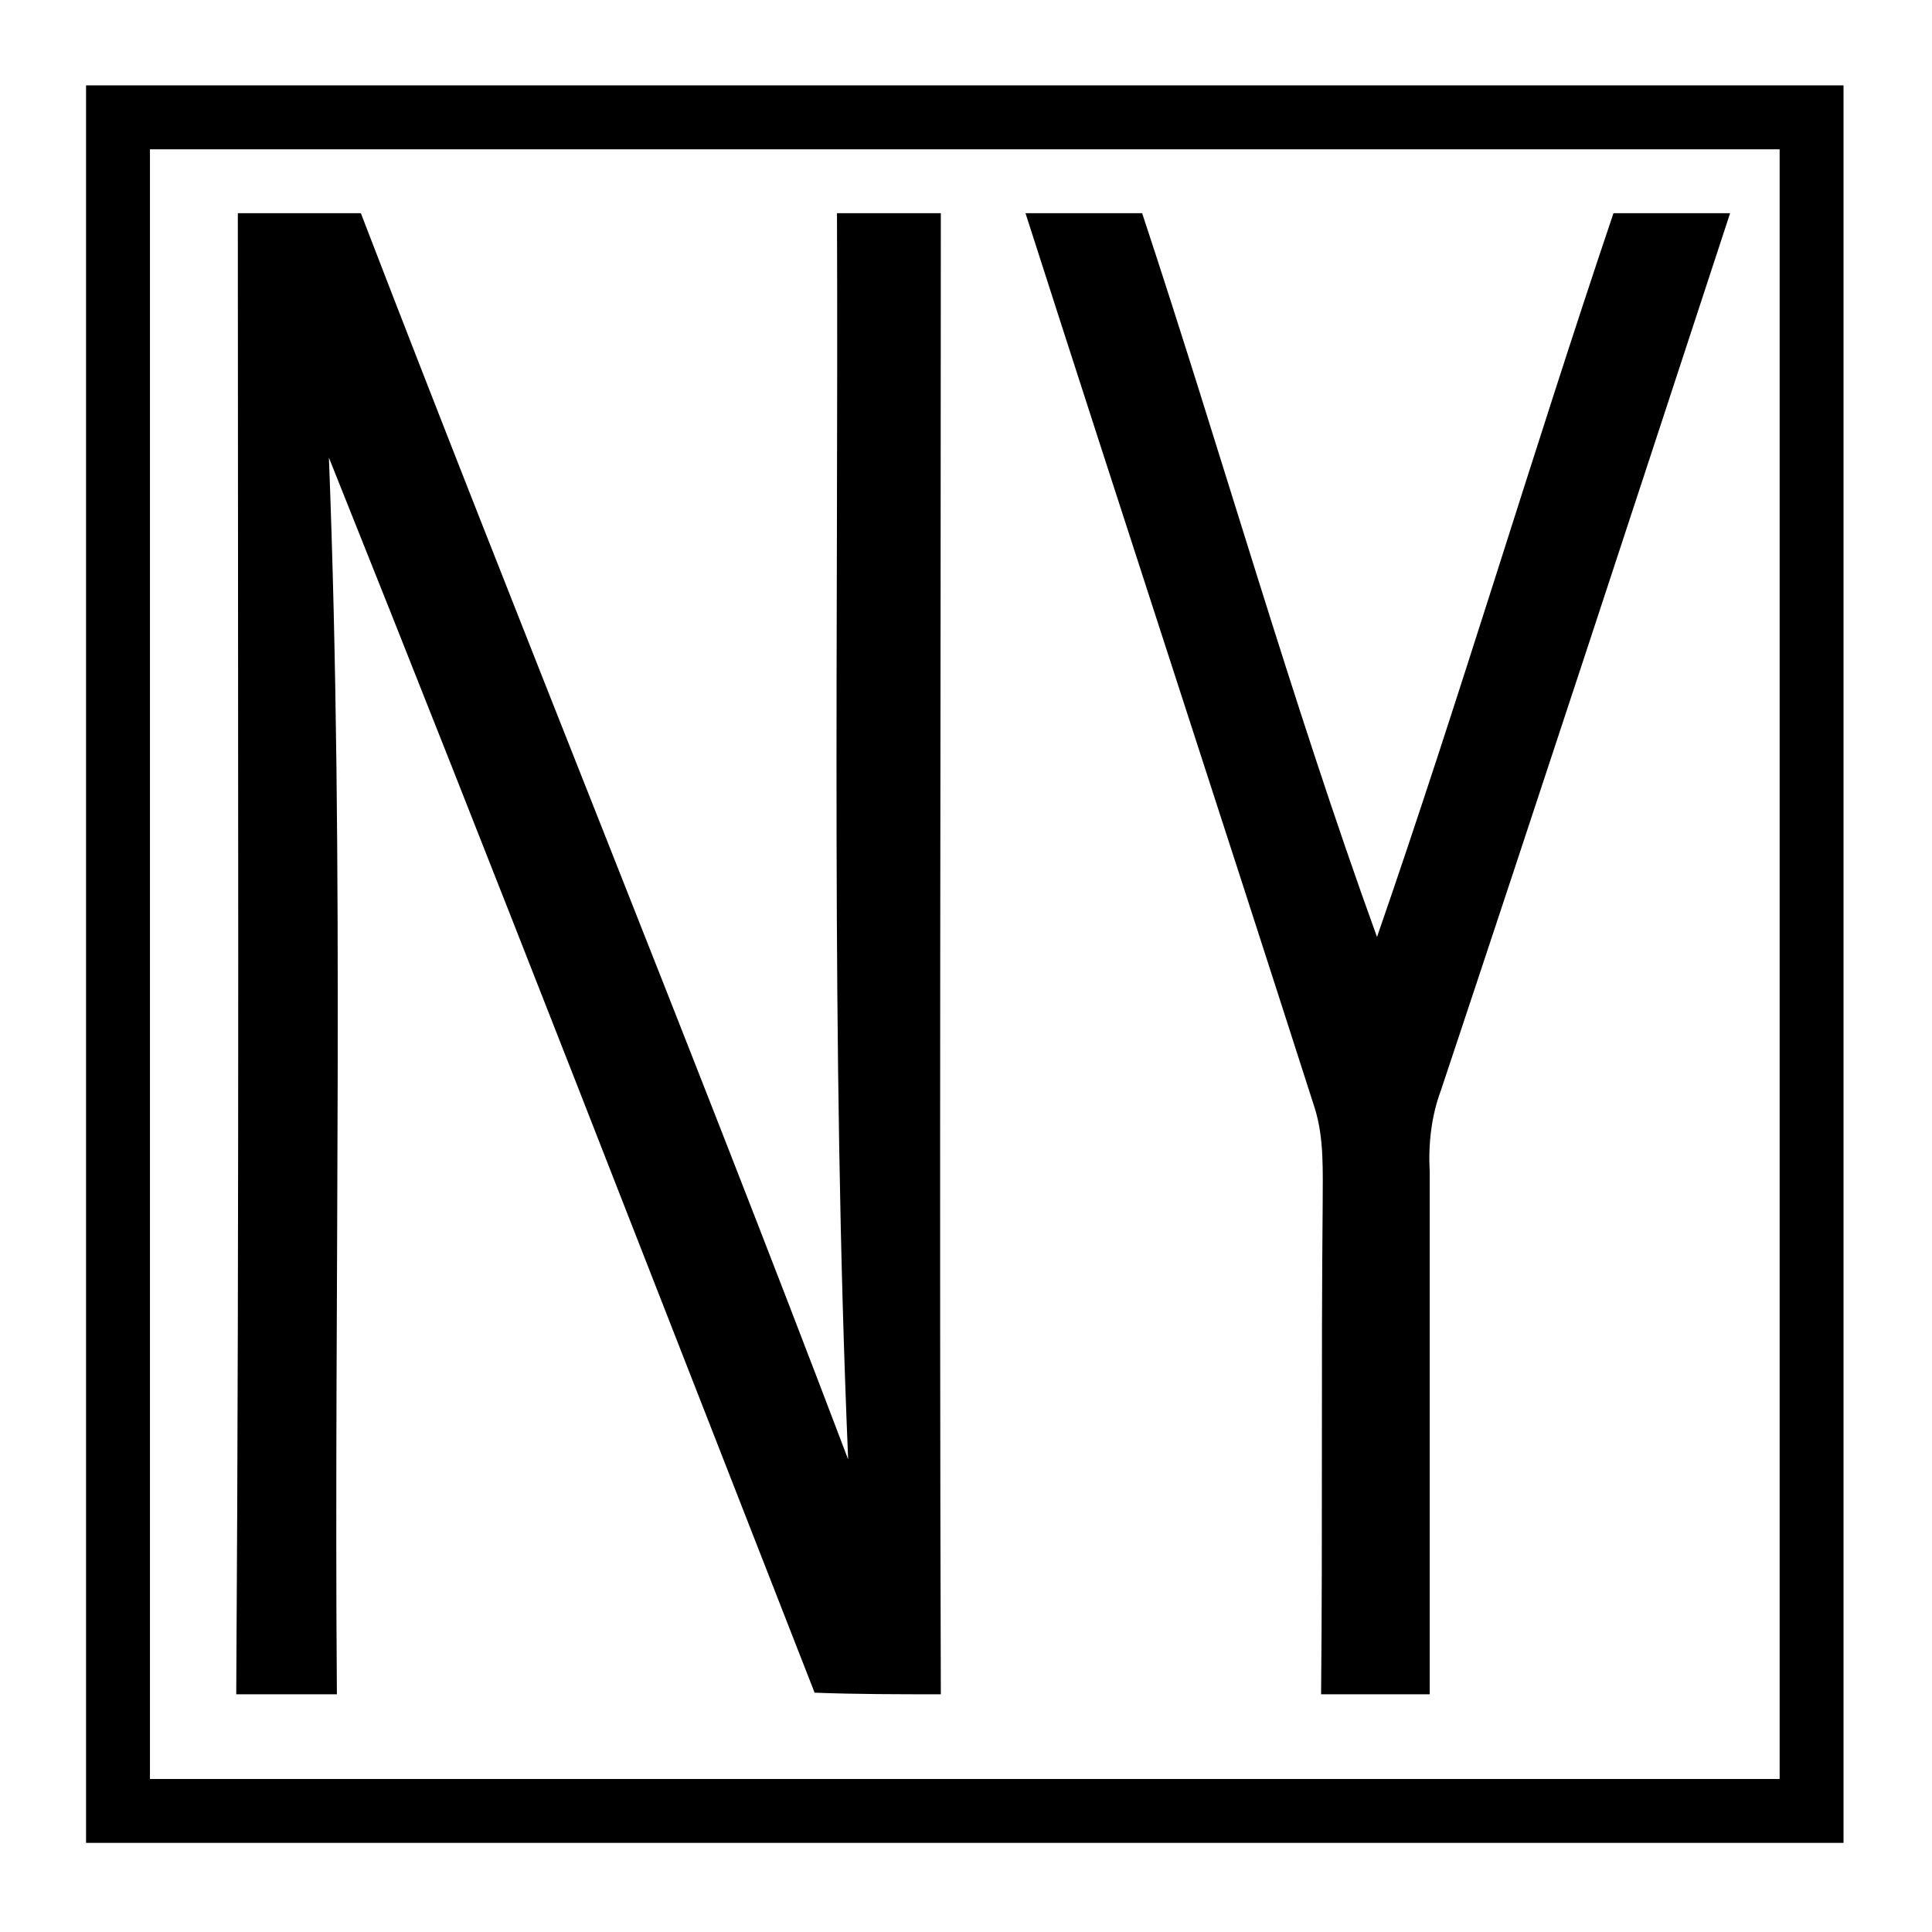 <svg xmlns="http://www.w3.org/2000/svg" xmlns:xlink="http://www.w3.org/1999/xlink" width="696" zoomAndPan="magnify" viewBox="0 0 522 522" height="696" preserveAspectRatio="xMidYMid meet" version="1.0"><path fill="#000000" d="M 23.25 23.07 C 181.676 23.07 339.672 23.07 498.098 23.07 C 498.098 181.496 498.098 339.492 498.098 497.918 C 339.672 497.918 181.676 497.918 23.25 497.918 C 23.25 339.492 23.25 181.496 23.25 23.07 Z M 40.516 40.336 C 40.516 187.109 40.516 333.883 40.516 480.652 C 187.289 480.652 334.059 480.652 480.832 480.652 C 480.832 333.883 480.832 187.109 480.832 40.336 C 334.059 40.336 187.289 40.336 40.516 40.336 Z M 40.516 40.336 " fill-opacity="1" fill-rule="nonzero"/><path fill="#000000" d="M 64.258 57.605 C 75.051 57.605 86.273 57.605 97.5 57.605 C 140.668 169.844 186.426 281.648 229.16 394.316 C 224.414 282.078 226.57 169.844 226.141 57.605 C 235.207 57.605 244.703 57.605 254.199 57.605 C 254.199 190.996 253.77 324.383 254.199 457.773 C 242.977 457.773 231.32 457.773 220.098 457.34 C 176.496 345.969 133.328 234.594 88.867 123.652 C 93.184 235.027 90.16 346.398 91.023 457.773 C 81.957 457.773 72.895 457.773 63.828 457.773 C 64.691 324.383 64.258 190.996 64.258 57.605 Z M 64.258 57.605 " fill-opacity="1" fill-rule="nonzero"/><path fill="#000000" d="M 277.078 57.605 C 287.438 57.605 298.23 57.605 308.59 57.605 C 330.176 122.789 348.738 188.836 372.047 253.156 C 394.496 188.406 413.922 122.789 435.938 57.605 C 446.297 57.605 457.09 57.605 467.449 57.605 C 441.551 136.602 415.648 215.602 389.316 294.598 C 386.727 301.504 385.863 309.273 386.293 316.613 C 386.293 363.668 386.293 410.719 386.293 457.773 C 376.363 457.773 366.867 457.773 356.941 457.773 C 357.371 413.742 356.941 369.277 357.371 325.246 C 357.371 316.613 357.805 307.547 355.211 299.348 C 329.312 218.621 302.98 138.328 277.078 57.605 Z M 277.078 57.605 " fill-opacity="1" fill-rule="nonzero"/></svg>